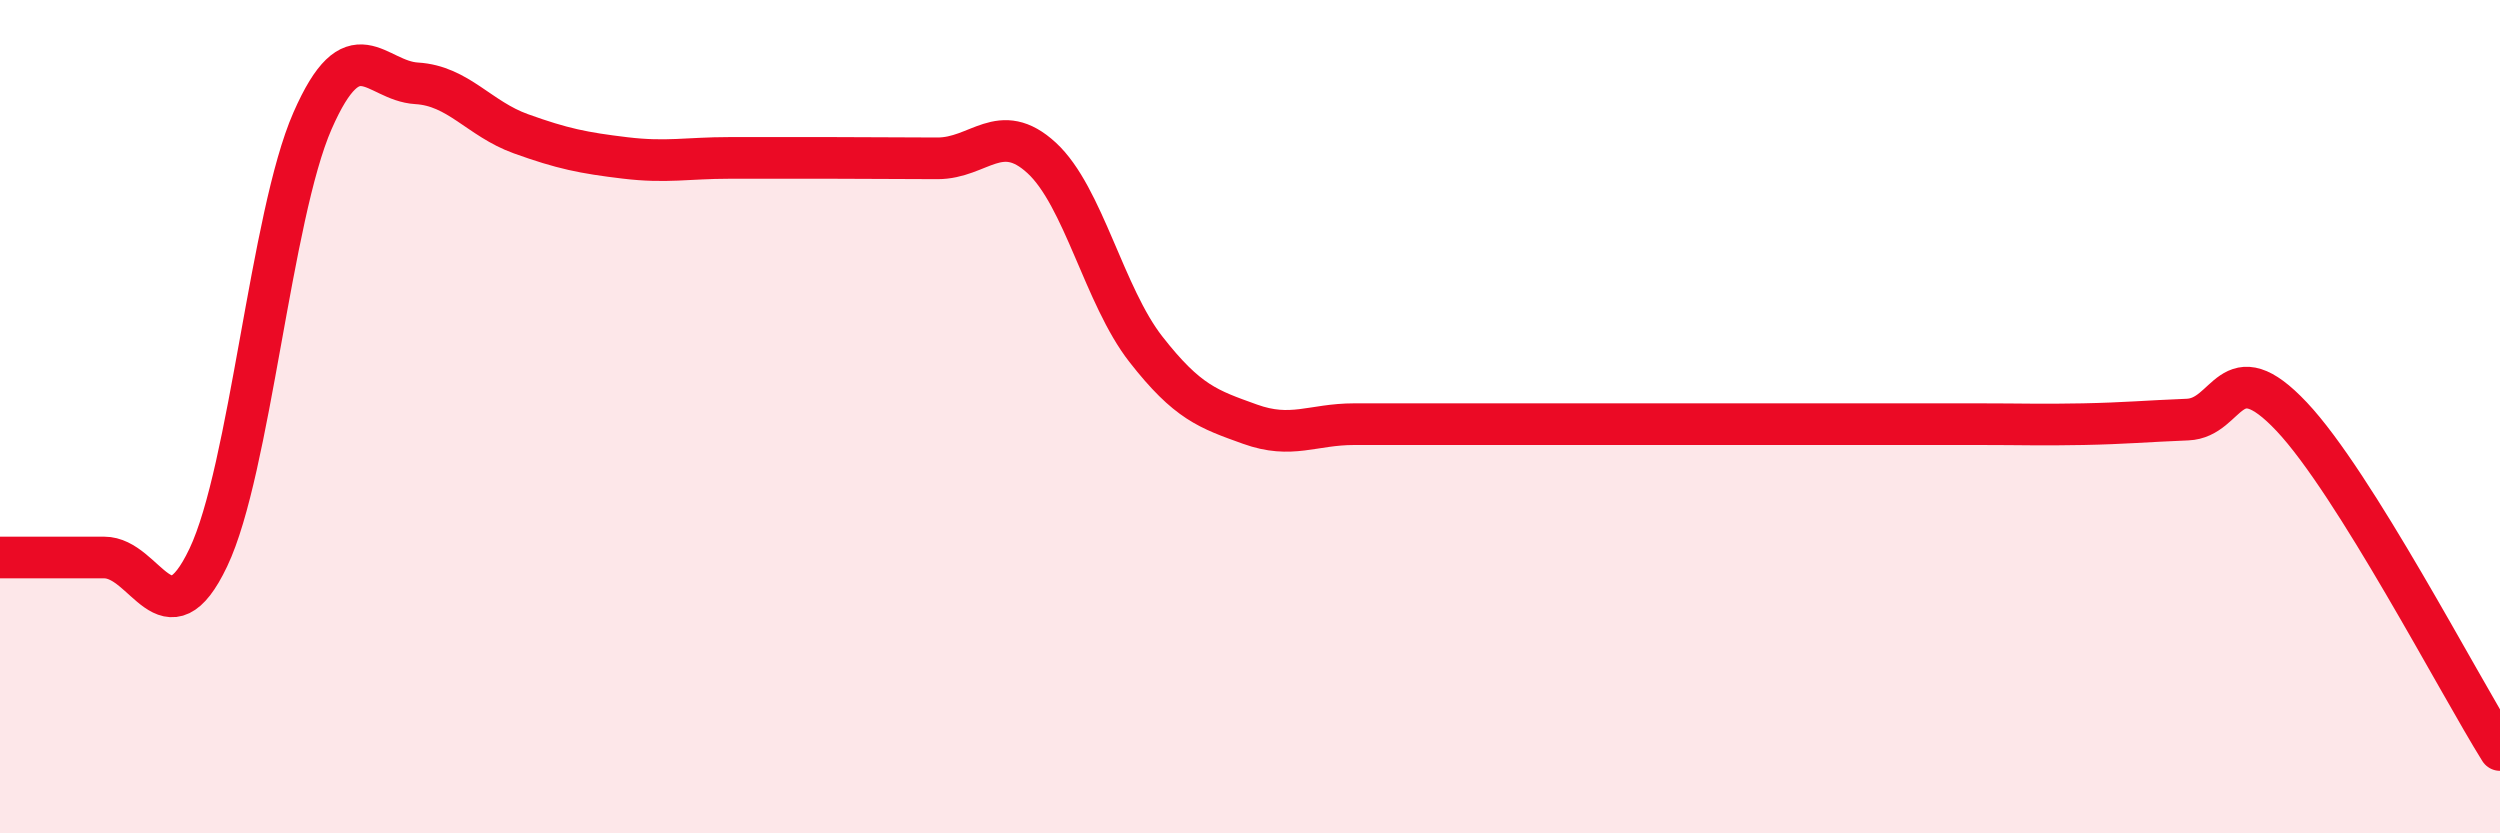 
    <svg width="60" height="20" viewBox="0 0 60 20" xmlns="http://www.w3.org/2000/svg">
      <path
        d="M 0,13.38 C 0.5,13.38 1.5,13.38 2.5,13.38 C 3.5,13.38 4,15.48 5,13.38 C 6,11.28 6.5,5.18 7.5,2.9 C 8.5,0.62 9,1.94 10,2 C 11,2.06 11.5,2.85 12.5,3.21 C 13.5,3.57 14,3.67 15,3.79 C 16,3.91 16.5,3.79 17.5,3.79 C 18.5,3.79 19,3.79 20,3.79 C 21,3.79 21.5,3.8 22.5,3.8 C 23.5,3.8 24,2.87 25,3.79 C 26,4.71 26.5,7.1 27.5,8.38 C 28.5,9.66 29,9.82 30,10.18 C 31,10.54 31.5,10.18 32.5,10.18 C 33.5,10.18 34,10.18 35,10.18 C 36,10.18 36.5,10.18 37.5,10.18 C 38.5,10.18 39,10.18 40,10.18 C 41,10.18 41.5,10.18 42.5,10.18 C 43.5,10.18 44,10.18 45,10.18 C 46,10.18 46.5,10.18 47.5,10.18 C 48.5,10.18 49,10.2 50,10.18 C 51,10.16 51.5,10.11 52.5,10.07 C 53.5,10.03 53.5,8.41 55,10 C 56.5,11.59 59,16.4 60,18L60 20L0 20Z"
        fill="#EB0A25"
        opacity="0.1"
        stroke-linecap="round"
        stroke-linejoin="round"
      />
      <path
        d="M 0,13.38 C 0.5,13.38 1.5,13.38 2.5,13.38 C 3.5,13.38 4,15.48 5,13.38 C 6,11.28 6.5,5.18 7.5,2.9 C 8.5,0.62 9,1.94 10,2 C 11,2.06 11.5,2.85 12.5,3.21 C 13.5,3.57 14,3.67 15,3.79 C 16,3.91 16.5,3.79 17.5,3.79 C 18.5,3.79 19,3.79 20,3.79 C 21,3.79 21.5,3.8 22.5,3.8 C 23.5,3.8 24,2.87 25,3.79 C 26,4.71 26.5,7.1 27.5,8.38 C 28.5,9.66 29,9.82 30,10.18 C 31,10.54 31.5,10.18 32.5,10.18 C 33.5,10.18 34,10.18 35,10.18 C 36,10.18 36.5,10.18 37.5,10.18 C 38.5,10.18 39,10.18 40,10.18 C 41,10.18 41.5,10.18 42.5,10.18 C 43.5,10.18 44,10.18 45,10.18 C 46,10.18 46.5,10.18 47.5,10.18 C 48.5,10.18 49,10.2 50,10.18 C 51,10.16 51.5,10.11 52.5,10.07 C 53.5,10.03 53.5,8.41 55,10 C 56.5,11.59 59,16.4 60,18"
        stroke="#EB0A25"
        stroke-width="1"
        fill="none"
        stroke-linecap="round"
        stroke-linejoin="round"
      />
    </svg>
  